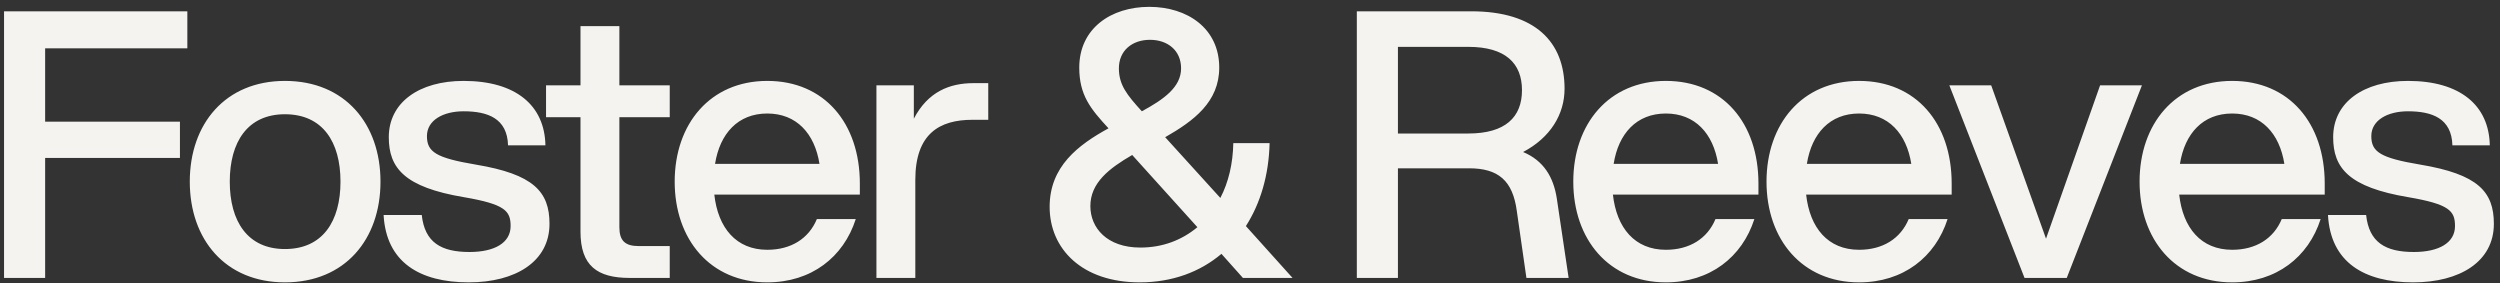 <svg width="159" height="18" viewBox="0 0 159 18" fill="none" xmlns="http://www.w3.org/2000/svg">
<rect x="0" y="0" width="159" height="18" fill="#333333" stroke="none"/>
<path d="M0.257 17.676V0.719H11.915V3.074H2.871V7.737H11.444V10.045H2.871V17.676H0.257ZM18.122 17.958C14.331 17.958 12.07 15.226 12.07 11.552C12.07 7.878 14.331 5.146 18.122 5.146C21.938 5.146 24.199 7.878 24.199 11.552C24.199 15.226 21.938 17.958 18.122 17.958ZM18.122 15.839C20.525 15.839 21.655 14.072 21.655 11.552C21.655 9.032 20.525 7.266 18.122 7.266C15.744 7.266 14.613 9.032 14.613 11.552C14.613 14.072 15.744 15.839 18.122 15.839ZM29.814 17.958C26.705 17.958 24.562 16.687 24.397 13.672H26.823C27.012 15.415 28.048 16.027 29.861 16.027C31.463 16.027 32.475 15.438 32.475 14.379C32.475 13.413 32.122 12.989 29.508 12.541C25.716 11.906 24.727 10.681 24.727 8.726C24.727 6.512 26.658 5.146 29.484 5.146C32.805 5.146 34.642 6.701 34.689 9.244H32.311C32.264 7.525 31.015 7.078 29.484 7.078C28.189 7.078 27.153 7.643 27.153 8.656C27.153 9.668 27.742 10.045 30.262 10.469C33.936 11.081 34.948 12.188 34.948 14.237C34.948 16.64 32.782 17.958 29.814 17.958ZM36.919 1.661H39.392V5.429H42.595V7.454H39.392V14.449C39.392 15.297 39.745 15.65 40.616 15.65H42.595V17.676H40.051C37.979 17.676 36.919 16.899 36.919 14.732V7.454H34.728V5.429H36.919V1.661ZM48.798 17.958C45.171 17.958 42.91 15.226 42.91 11.552C42.91 7.878 45.171 5.146 48.798 5.146C52.425 5.146 54.686 7.831 54.686 11.67V12.377H45.43C45.666 14.496 46.82 15.886 48.798 15.886C50.306 15.886 51.436 15.179 51.954 13.931H54.427C53.65 16.357 51.601 17.958 48.798 17.958ZM45.477 10.422H52.119C51.813 8.491 50.659 7.219 48.798 7.219C46.938 7.219 45.784 8.491 45.477 10.422ZM55.741 17.676V5.429H58.12V7.549C59.015 5.829 60.404 5.288 61.911 5.288H62.853V7.619H61.841C59.768 7.619 58.214 8.491 58.214 11.435V17.676H55.741ZM72.48 17.958C68.829 17.958 66.757 15.839 66.757 13.154C66.757 10.587 68.57 9.221 70.501 8.161C69.347 6.913 68.641 6.041 68.641 4.299C68.641 1.802 70.666 0.436 73.092 0.436C75.518 0.436 77.543 1.802 77.543 4.299C77.543 6.489 75.918 7.69 74.105 8.726L77.614 12.589C78.132 11.6 78.415 10.398 78.438 9.103H80.746C80.699 11.152 80.157 12.942 79.239 14.379L82.206 17.676H79.05L77.684 16.145C76.318 17.299 74.552 17.958 72.48 17.958ZM69.347 13.107C69.347 14.496 70.407 15.745 72.527 15.745C73.94 15.745 75.164 15.274 76.154 14.449L72.008 9.857C70.548 10.704 69.347 11.623 69.347 13.107ZM71.161 4.346C71.161 5.405 71.679 6.041 72.621 7.078C74.01 6.324 75.117 5.547 75.117 4.346C75.117 3.215 74.269 2.532 73.139 2.532C72.008 2.532 71.161 3.215 71.161 4.346ZM86.294 17.676V0.719H93.571C97.645 0.719 99.506 2.673 99.506 5.641C99.506 7.266 98.611 8.75 96.868 9.668C98.164 10.21 98.799 11.246 99.011 12.612L99.765 17.676H97.08L96.468 13.413C96.209 11.482 95.29 10.704 93.43 10.704H88.908V17.676H86.294ZM88.908 8.491H93.383C95.738 8.491 96.798 7.454 96.798 5.735C96.798 4.016 95.738 2.98 93.383 2.98H88.908V8.491ZM105.949 17.958C102.322 17.958 100.061 15.226 100.061 11.552C100.061 7.878 102.322 5.146 105.949 5.146C109.576 5.146 111.837 7.831 111.837 11.67V12.377H102.581C102.816 14.496 103.971 15.886 105.949 15.886C107.456 15.886 108.587 15.179 109.105 13.931H111.578C110.8 16.357 108.751 17.958 105.949 17.958ZM102.628 10.422H109.27C108.963 8.491 107.809 7.219 105.949 7.219C104.088 7.219 102.934 8.491 102.628 10.422ZM118.238 17.958C114.611 17.958 112.35 15.226 112.35 11.552C112.35 7.878 114.611 5.146 118.238 5.146C121.865 5.146 124.126 7.831 124.126 11.67V12.377H114.87C115.105 14.496 116.259 15.886 118.238 15.886C119.745 15.886 120.875 15.179 121.394 13.931H123.867C123.089 16.357 121.04 17.958 118.238 17.958ZM114.917 10.422H121.558C121.252 8.491 120.098 7.219 118.238 7.219C116.377 7.219 115.223 8.491 114.917 10.422ZM128.76 17.676L123.979 5.429H126.641L130.126 15.179L133.565 5.429H136.226L131.445 17.676H128.76ZM141.965 17.958C138.338 17.958 136.077 15.226 136.077 11.552C136.077 7.878 138.338 5.146 141.965 5.146C145.591 5.146 147.852 7.831 147.852 11.67V12.377H138.597C138.832 14.496 139.986 15.886 141.965 15.886C143.472 15.886 144.602 15.179 145.12 13.931H147.593C146.816 16.357 144.767 17.958 141.965 17.958ZM138.644 10.422H145.285C144.979 8.491 143.825 7.219 141.965 7.219C140.104 7.219 138.95 8.491 138.644 10.422ZM153.476 17.958C150.367 17.958 148.224 16.687 148.059 13.672H150.485C150.674 15.415 151.71 16.027 153.523 16.027C155.125 16.027 156.138 15.438 156.138 14.379C156.138 13.413 155.784 12.989 153.17 12.541C149.378 11.906 148.389 10.681 148.389 8.726C148.389 6.512 150.32 5.146 153.146 5.146C156.467 5.146 158.304 6.701 158.351 9.244H155.973C155.926 7.525 154.677 7.078 153.146 7.078C151.851 7.078 150.815 7.643 150.815 8.656C150.815 9.668 151.404 10.045 153.924 10.469C157.598 11.081 158.61 12.188 158.61 14.237C158.61 16.64 156.444 17.958 153.476 17.958Z" fill="#F4F3F0"/>
</svg>
